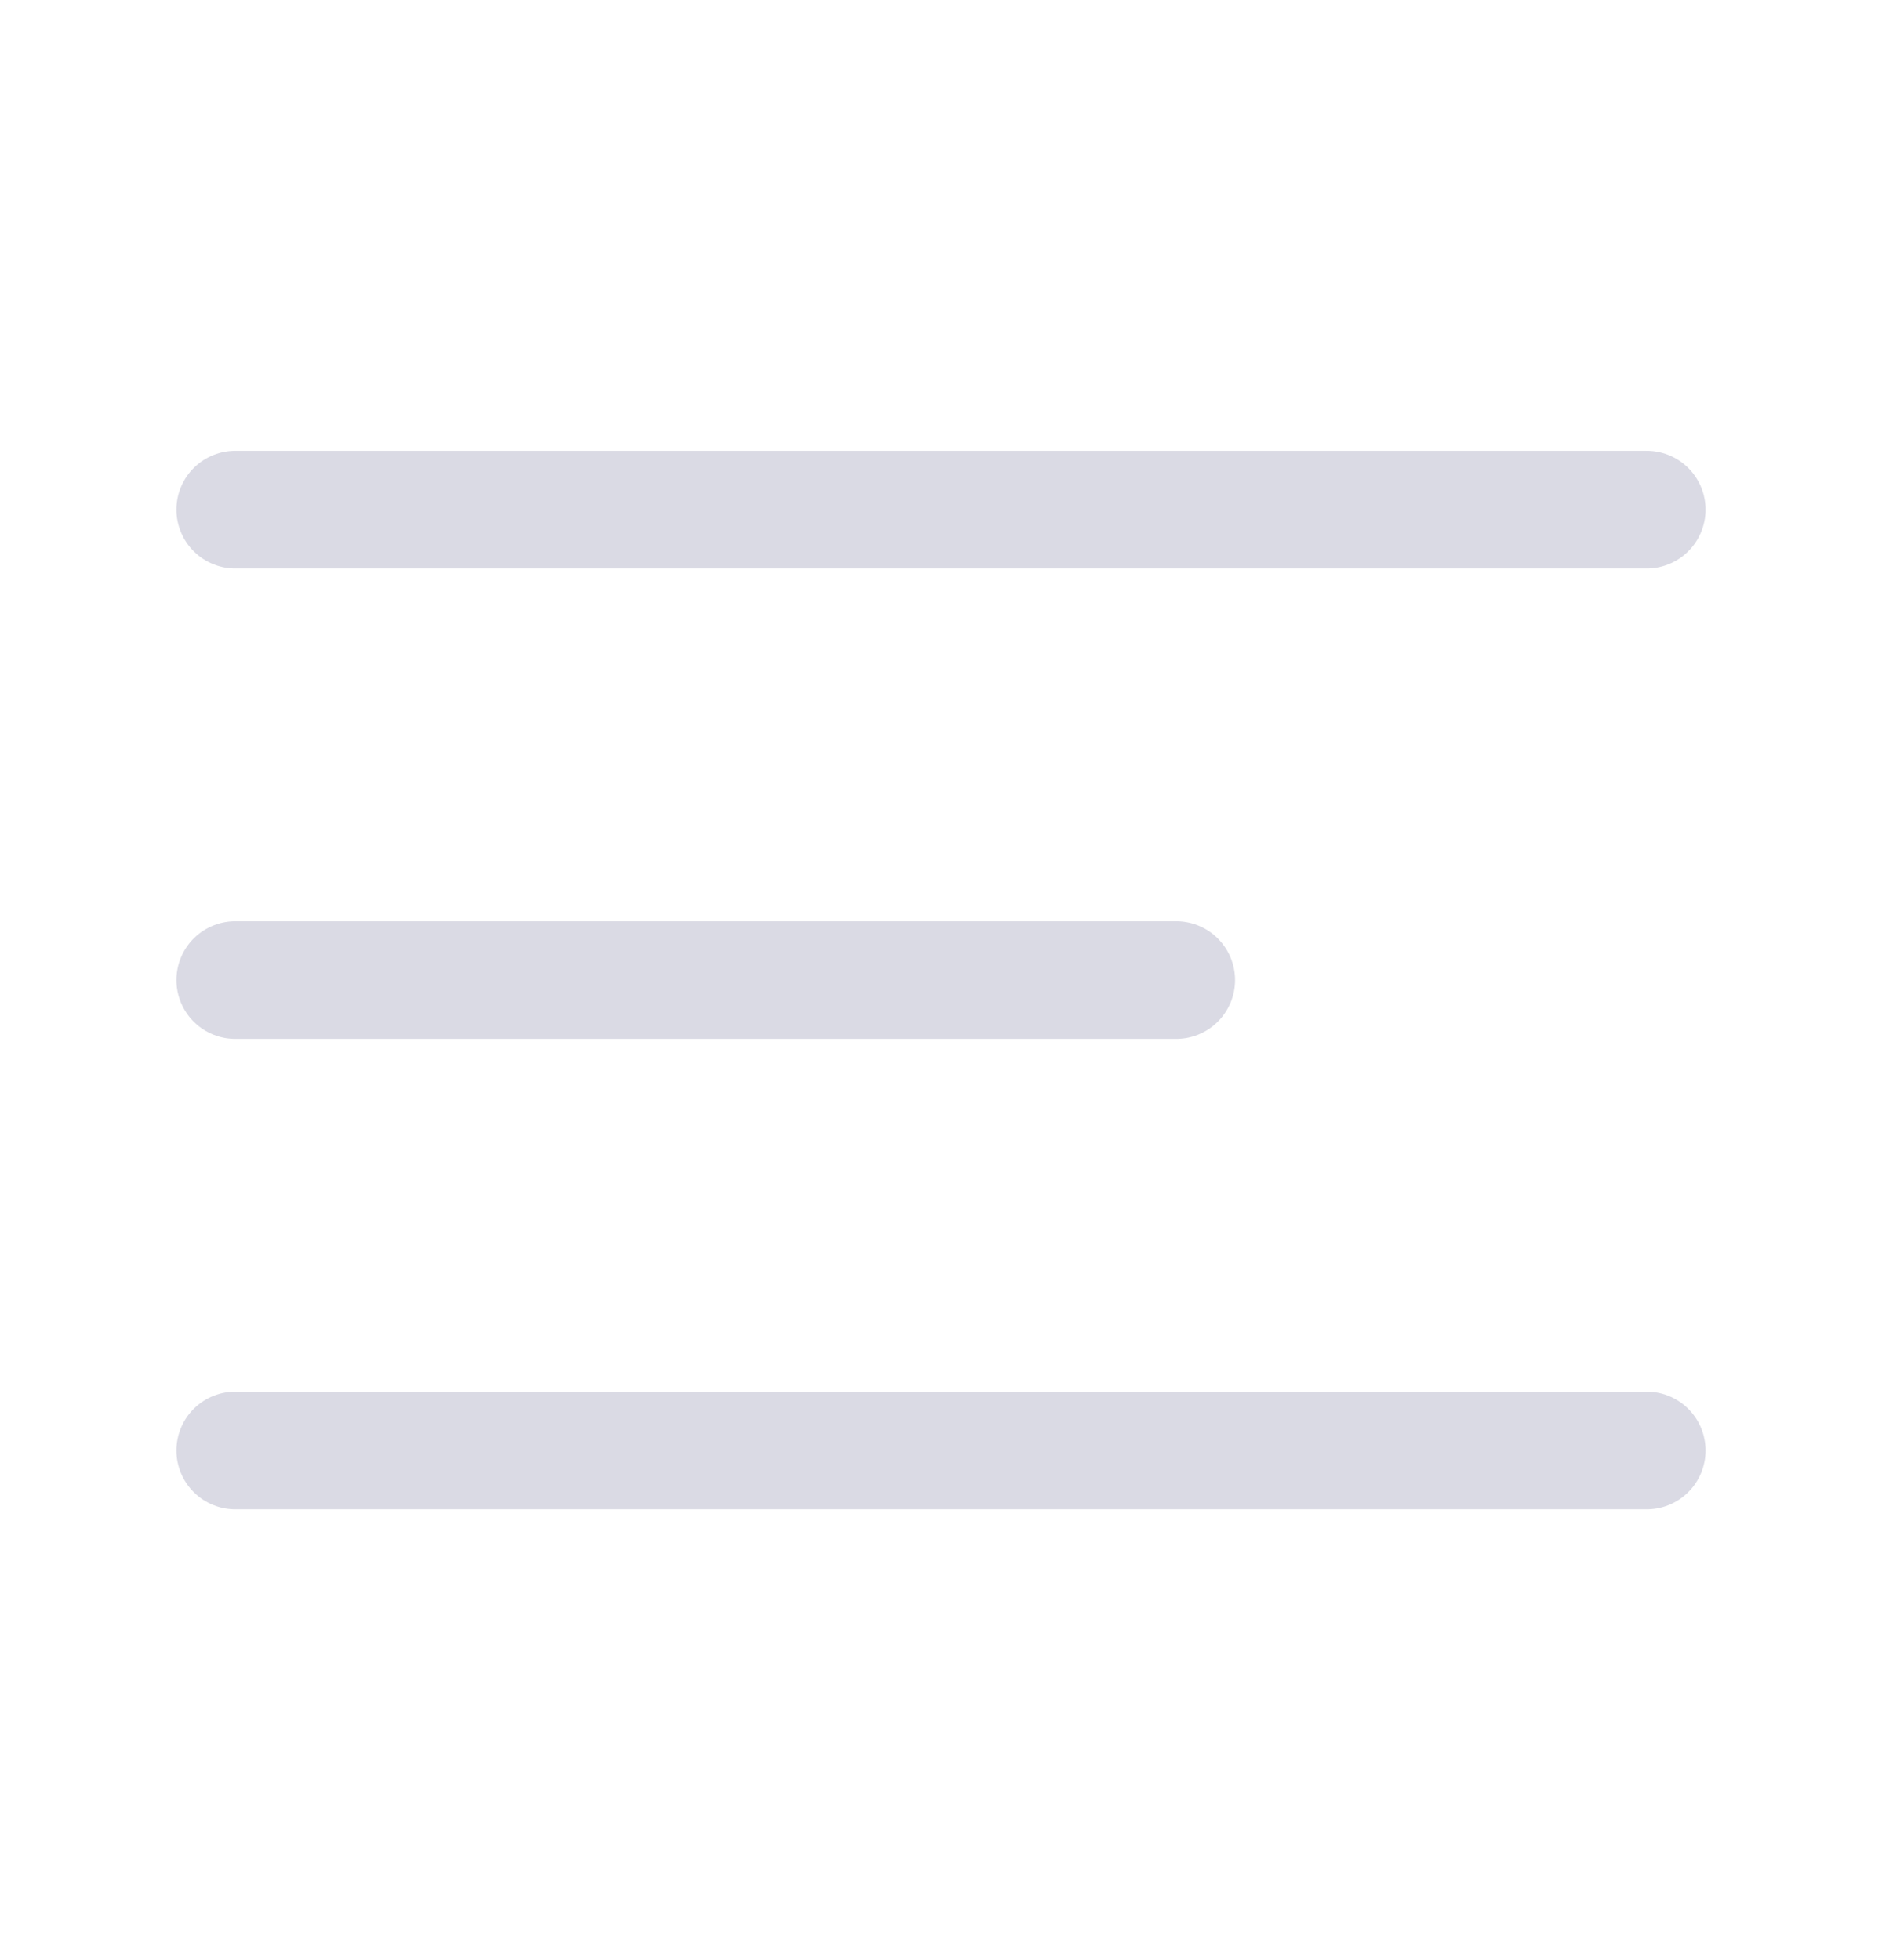 <svg width="24" height="25" viewBox="0 0 24 25" fill="none" xmlns="http://www.w3.org/2000/svg">
<path d="M3 12.5H15M3 6.5H21M3 18.5H21" stroke="#DADAE4" stroke-width="1.5" stroke-linecap="round" stroke-linejoin="round"/>
</svg>
